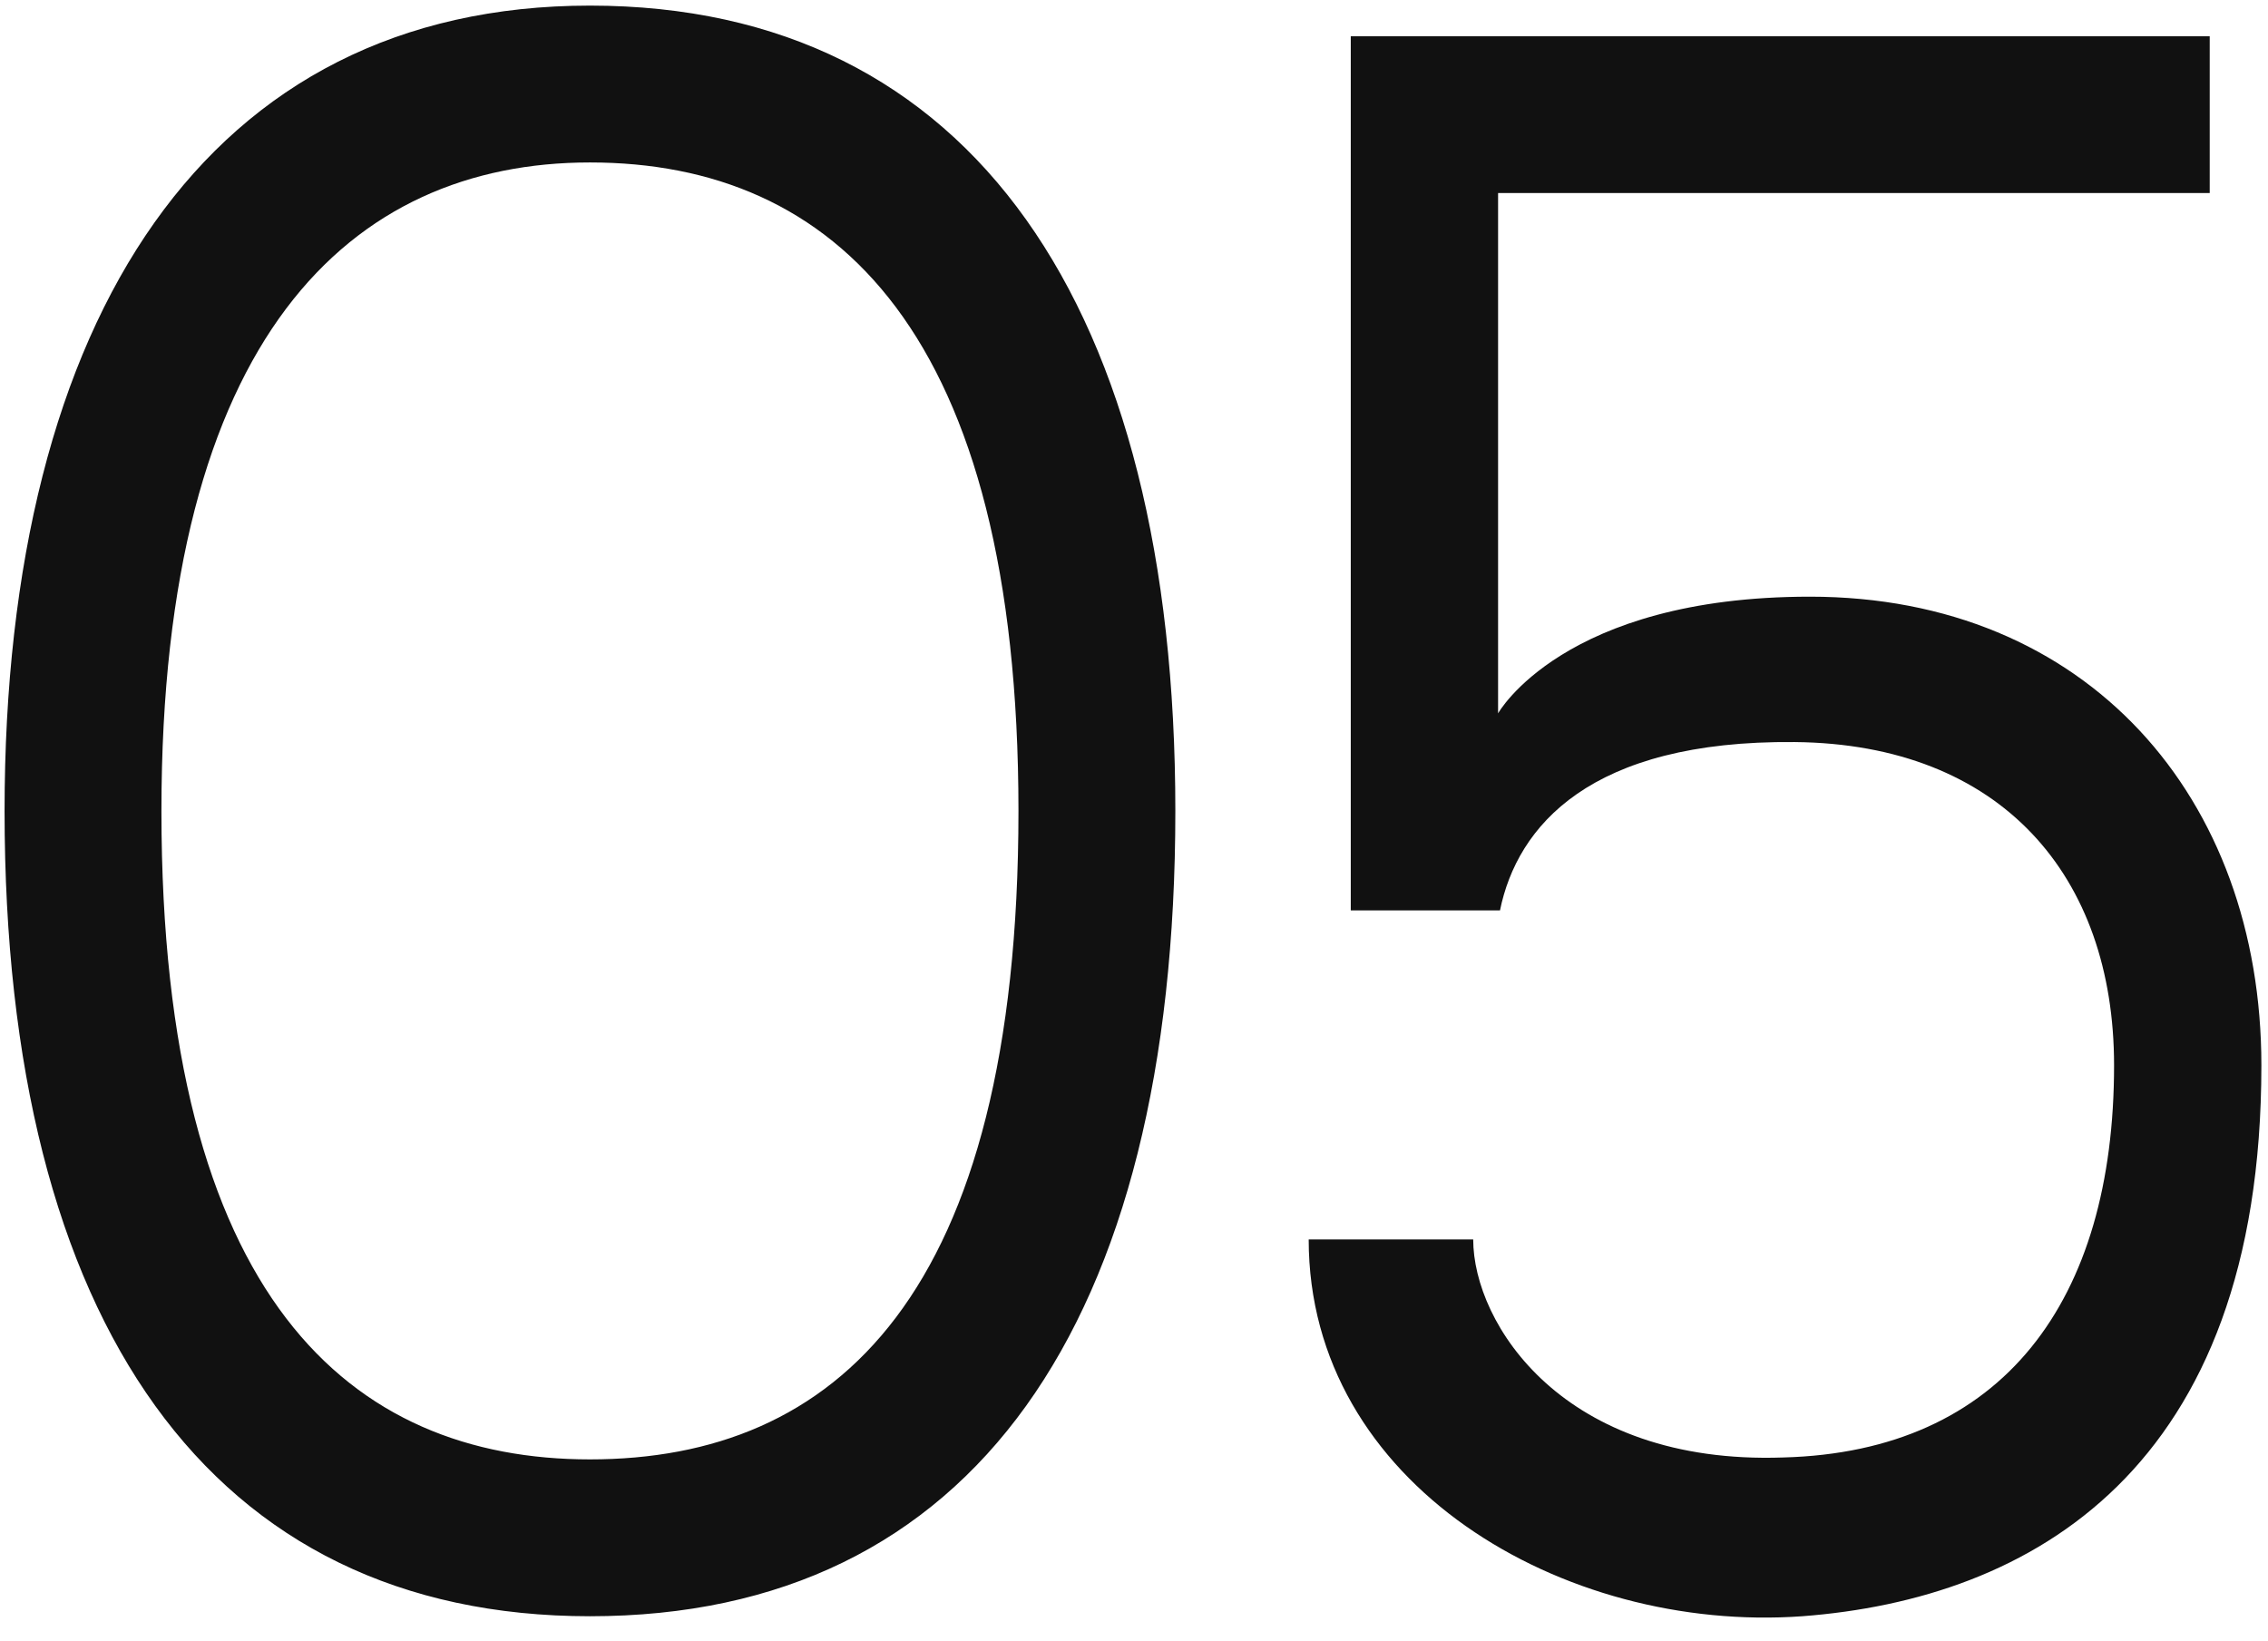 <?xml version="1.0" encoding="UTF-8"?> <svg xmlns="http://www.w3.org/2000/svg" width="123" height="89" viewBox="0 0 123 89" fill="none"> <path d="M31.995 0.304C52.744 0.304 63.742 16.696 63.742 43.982C63.742 71.787 52.744 87.66 31.995 87.66C11.452 87.66 0.248 71.787 0.248 43.982C0.248 17.111 11.349 0.304 31.995 0.304ZM31.995 79.153C45.274 79.153 55.234 70.334 55.234 43.982C55.234 18.045 45.274 8.811 31.995 8.811C19.026 8.811 8.755 18.252 8.755 43.982C8.755 70.438 19.026 79.153 31.995 79.153ZM97.741 87.66C84.772 88.594 70.974 80.501 70.974 67.222H79.896C79.896 71.787 84.772 79.464 96.704 79.049C108.635 78.738 114.652 70.541 114.652 57.781C114.652 47.509 108.531 40.351 97.326 40.247C86.225 40.143 82.282 44.812 81.349 49.377H73.256V1.964H119.839V10.471H81.245V38.691C81.245 38.691 84.772 32.362 98.156 32.362C113.199 32.362 122.641 43.256 122.641 57.781C122.641 79.775 110.087 86.726 97.741 87.66Z" fill="#111111"></path> </svg> 
